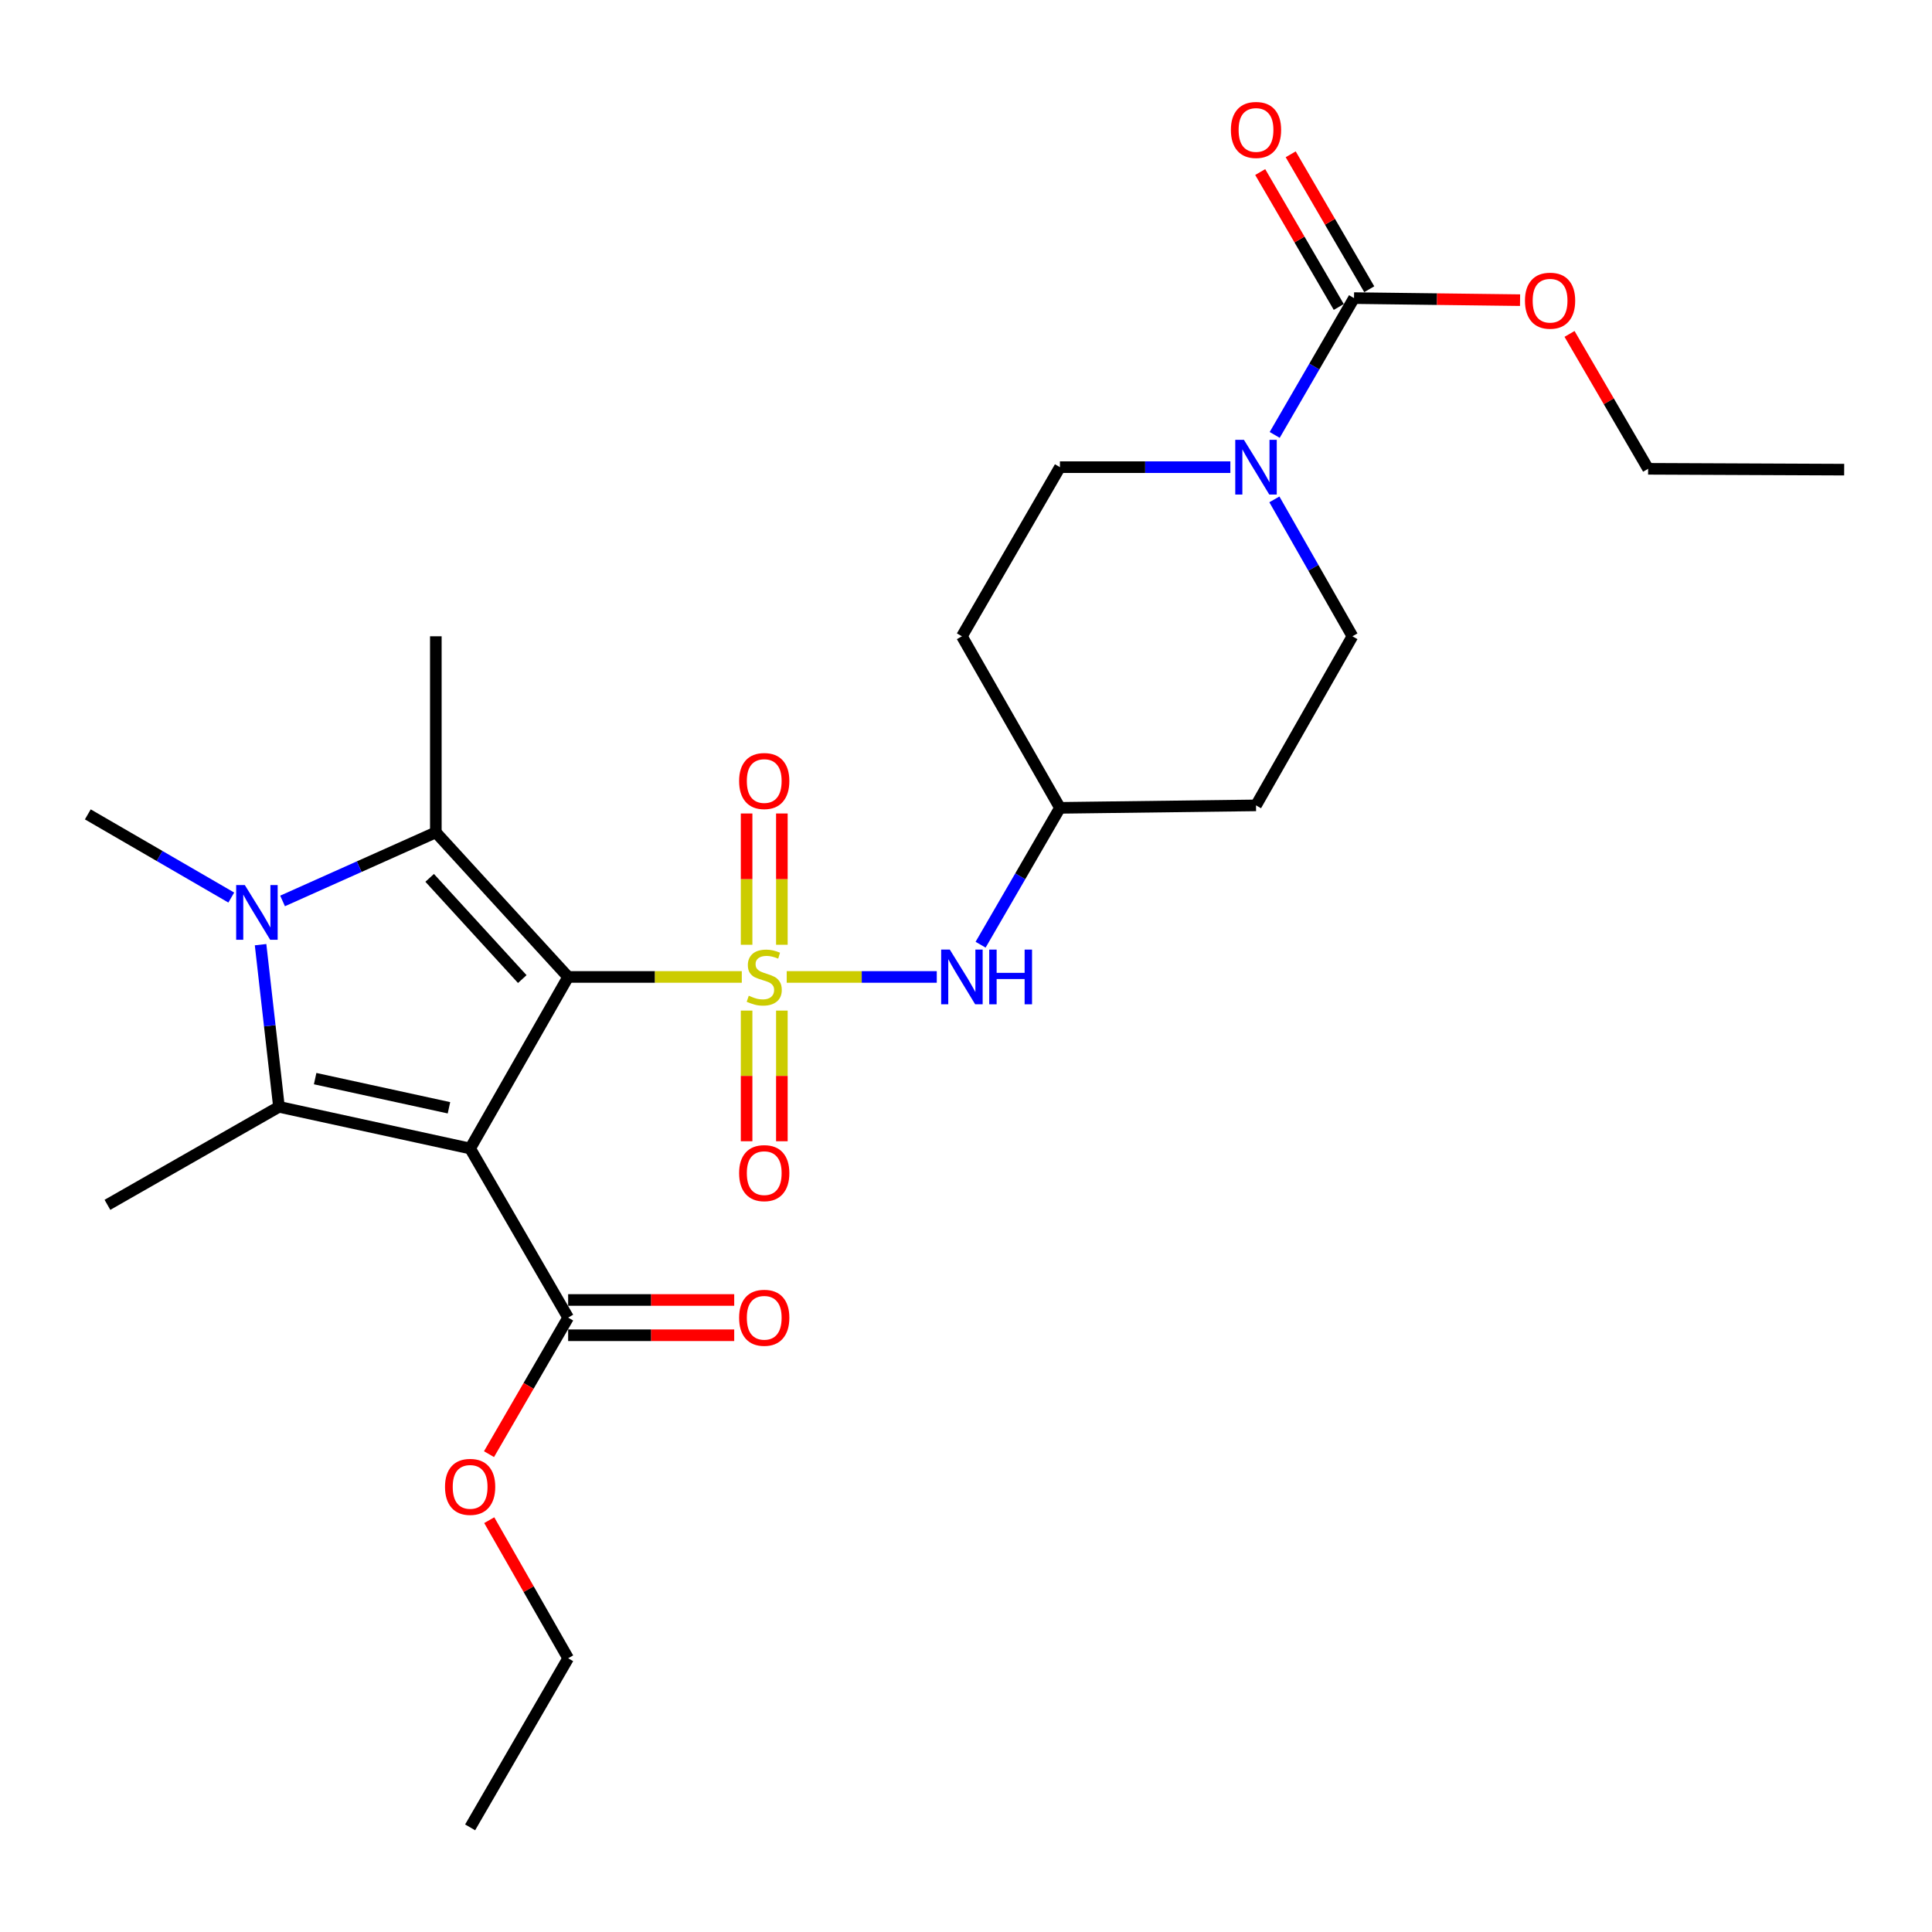 <?xml version='1.0' encoding='iso-8859-1'?>
<svg version='1.1' baseProfile='full'
              xmlns='http://www.w3.org/2000/svg'
                      xmlns:rdkit='http://www.rdkit.org/xml'
                      xmlns:xlink='http://www.w3.org/1999/xlink'
                  xml:space='preserve'
width='1000px' height='1000px' viewBox='0 0 1000 1000'>
<!-- END OF HEADER -->
<rect style='opacity:1.0;fill:#FFFFFF;stroke:none' width='1000' height='1000' x='0' y='0'> </rect>
<path class='bond-0' d='M 294.074,505.667 L 339.011,505.667' style='fill:none;fill-rule:evenodd;stroke:#000000;stroke-width:6px;stroke-linecap:butt;stroke-linejoin:miter;stroke-opacity:1' />
<path class='bond-0' d='M 339.011,505.667 L 383.949,505.667' style='fill:none;fill-rule:evenodd;stroke:#CCCC00;stroke-width:6px;stroke-linecap:butt;stroke-linejoin:miter;stroke-opacity:1' />
<path class='bond-1' d='M 294.074,505.667 L 243.337,594.46' style='fill:none;fill-rule:evenodd;stroke:#000000;stroke-width:6px;stroke-linecap:butt;stroke-linejoin:miter;stroke-opacity:1' />
<path class='bond-2' d='M 294.074,505.667 L 225.587,430.831' style='fill:none;fill-rule:evenodd;stroke:#000000;stroke-width:6px;stroke-linecap:butt;stroke-linejoin:miter;stroke-opacity:1' />
<path class='bond-2' d='M 270.332,506.768 L 222.391,454.382' style='fill:none;fill-rule:evenodd;stroke:#000000;stroke-width:6px;stroke-linecap:butt;stroke-linejoin:miter;stroke-opacity:1' />
<path class='bond-8' d='M 407.204,505.667 L 446.039,505.667' style='fill:none;fill-rule:evenodd;stroke:#CCCC00;stroke-width:6px;stroke-linecap:butt;stroke-linejoin:miter;stroke-opacity:1' />
<path class='bond-8' d='M 446.039,505.667 L 484.873,505.667' style='fill:none;fill-rule:evenodd;stroke:#0000FF;stroke-width:6px;stroke-linecap:butt;stroke-linejoin:miter;stroke-opacity:1' />
<path class='bond-9' d='M 386.437,523.084 L 386.437,556.896' style='fill:none;fill-rule:evenodd;stroke:#CCCC00;stroke-width:6px;stroke-linecap:butt;stroke-linejoin:miter;stroke-opacity:1' />
<path class='bond-9' d='M 386.437,556.896 L 386.437,590.708' style='fill:none;fill-rule:evenodd;stroke:#FF0000;stroke-width:6px;stroke-linecap:butt;stroke-linejoin:miter;stroke-opacity:1' />
<path class='bond-9' d='M 404.695,523.084 L 404.695,556.896' style='fill:none;fill-rule:evenodd;stroke:#CCCC00;stroke-width:6px;stroke-linecap:butt;stroke-linejoin:miter;stroke-opacity:1' />
<path class='bond-9' d='M 404.695,556.896 L 404.695,590.708' style='fill:none;fill-rule:evenodd;stroke:#FF0000;stroke-width:6px;stroke-linecap:butt;stroke-linejoin:miter;stroke-opacity:1' />
<path class='bond-10' d='M 404.695,489.01 L 404.695,455.033' style='fill:none;fill-rule:evenodd;stroke:#CCCC00;stroke-width:6px;stroke-linecap:butt;stroke-linejoin:miter;stroke-opacity:1' />
<path class='bond-10' d='M 404.695,455.033 L 404.695,421.056' style='fill:none;fill-rule:evenodd;stroke:#FF0000;stroke-width:6px;stroke-linecap:butt;stroke-linejoin:miter;stroke-opacity:1' />
<path class='bond-10' d='M 386.437,489.01 L 386.437,455.033' style='fill:none;fill-rule:evenodd;stroke:#CCCC00;stroke-width:6px;stroke-linecap:butt;stroke-linejoin:miter;stroke-opacity:1' />
<path class='bond-10' d='M 386.437,455.033 L 386.437,421.056' style='fill:none;fill-rule:evenodd;stroke:#FF0000;stroke-width:6px;stroke-linecap:butt;stroke-linejoin:miter;stroke-opacity:1' />
<path class='bond-3' d='M 243.337,594.46 L 144.391,572.896' style='fill:none;fill-rule:evenodd;stroke:#000000;stroke-width:6px;stroke-linecap:butt;stroke-linejoin:miter;stroke-opacity:1' />
<path class='bond-3' d='M 232.383,573.387 L 163.121,558.292' style='fill:none;fill-rule:evenodd;stroke:#000000;stroke-width:6px;stroke-linecap:butt;stroke-linejoin:miter;stroke-opacity:1' />
<path class='bond-5' d='M 243.337,594.46 L 294.074,681.996' style='fill:none;fill-rule:evenodd;stroke:#000000;stroke-width:6px;stroke-linecap:butt;stroke-linejoin:miter;stroke-opacity:1' />
<path class='bond-4' d='M 225.587,430.831 L 185.922,448.578' style='fill:none;fill-rule:evenodd;stroke:#000000;stroke-width:6px;stroke-linecap:butt;stroke-linejoin:miter;stroke-opacity:1' />
<path class='bond-4' d='M 185.922,448.578 L 146.256,466.326' style='fill:none;fill-rule:evenodd;stroke:#0000FF;stroke-width:6px;stroke-linecap:butt;stroke-linejoin:miter;stroke-opacity:1' />
<path class='bond-20' d='M 225.587,430.831 L 225.587,329.339' style='fill:none;fill-rule:evenodd;stroke:#000000;stroke-width:6px;stroke-linecap:butt;stroke-linejoin:miter;stroke-opacity:1' />
<path class='bond-19' d='M 144.391,572.896 L 55.608,623.622' style='fill:none;fill-rule:evenodd;stroke:#000000;stroke-width:6px;stroke-linecap:butt;stroke-linejoin:miter;stroke-opacity:1' />
<path class='bond-27' d='M 144.391,572.896 L 139.632,530.927' style='fill:none;fill-rule:evenodd;stroke:#000000;stroke-width:6px;stroke-linecap:butt;stroke-linejoin:miter;stroke-opacity:1' />
<path class='bond-27' d='M 139.632,530.927 L 134.873,488.958' style='fill:none;fill-rule:evenodd;stroke:#0000FF;stroke-width:6px;stroke-linecap:butt;stroke-linejoin:miter;stroke-opacity:1' />
<path class='bond-18' d='M 119.711,464.572 L 82.583,443.046' style='fill:none;fill-rule:evenodd;stroke:#0000FF;stroke-width:6px;stroke-linecap:butt;stroke-linejoin:miter;stroke-opacity:1' />
<path class='bond-18' d='M 82.583,443.046 L 45.455,421.52' style='fill:none;fill-rule:evenodd;stroke:#000000;stroke-width:6px;stroke-linecap:butt;stroke-linejoin:miter;stroke-opacity:1' />
<path class='bond-14' d='M 294.074,691.125 L 337.051,691.125' style='fill:none;fill-rule:evenodd;stroke:#000000;stroke-width:6px;stroke-linecap:butt;stroke-linejoin:miter;stroke-opacity:1' />
<path class='bond-14' d='M 337.051,691.125 L 380.029,691.125' style='fill:none;fill-rule:evenodd;stroke:#FF0000;stroke-width:6px;stroke-linecap:butt;stroke-linejoin:miter;stroke-opacity:1' />
<path class='bond-14' d='M 294.074,672.867 L 337.051,672.867' style='fill:none;fill-rule:evenodd;stroke:#000000;stroke-width:6px;stroke-linecap:butt;stroke-linejoin:miter;stroke-opacity:1' />
<path class='bond-14' d='M 337.051,672.867 L 380.029,672.867' style='fill:none;fill-rule:evenodd;stroke:#FF0000;stroke-width:6px;stroke-linecap:butt;stroke-linejoin:miter;stroke-opacity:1' />
<path class='bond-22' d='M 294.074,681.996 L 273.589,717.334' style='fill:none;fill-rule:evenodd;stroke:#000000;stroke-width:6px;stroke-linecap:butt;stroke-linejoin:miter;stroke-opacity:1' />
<path class='bond-22' d='M 273.589,717.334 L 253.104,752.672' style='fill:none;fill-rule:evenodd;stroke:#FF0000;stroke-width:6px;stroke-linecap:butt;stroke-linejoin:miter;stroke-opacity:1' />
<path class='bond-6' d='M 636.832,241.803 L 592.729,241.803' style='fill:none;fill-rule:evenodd;stroke:#0000FF;stroke-width:6px;stroke-linecap:butt;stroke-linejoin:miter;stroke-opacity:1' />
<path class='bond-6' d='M 592.729,241.803 L 548.626,241.803' style='fill:none;fill-rule:evenodd;stroke:#000000;stroke-width:6px;stroke-linecap:butt;stroke-linejoin:miter;stroke-opacity:1' />
<path class='bond-7' d='M 659.783,225.114 L 680.309,189.706' style='fill:none;fill-rule:evenodd;stroke:#0000FF;stroke-width:6px;stroke-linecap:butt;stroke-linejoin:miter;stroke-opacity:1' />
<path class='bond-7' d='M 680.309,189.706 L 700.835,154.298' style='fill:none;fill-rule:evenodd;stroke:#000000;stroke-width:6px;stroke-linecap:butt;stroke-linejoin:miter;stroke-opacity:1' />
<path class='bond-28' d='M 659.617,258.482 L 679.815,293.91' style='fill:none;fill-rule:evenodd;stroke:#0000FF;stroke-width:6px;stroke-linecap:butt;stroke-linejoin:miter;stroke-opacity:1' />
<path class='bond-28' d='M 679.815,293.91 L 700.013,329.339' style='fill:none;fill-rule:evenodd;stroke:#000000;stroke-width:6px;stroke-linecap:butt;stroke-linejoin:miter;stroke-opacity:1' />
<path class='bond-13' d='M 708.724,149.705 L 688.391,114.785' style='fill:none;fill-rule:evenodd;stroke:#000000;stroke-width:6px;stroke-linecap:butt;stroke-linejoin:miter;stroke-opacity:1' />
<path class='bond-13' d='M 688.391,114.785 L 668.059,79.865' style='fill:none;fill-rule:evenodd;stroke:#FF0000;stroke-width:6px;stroke-linecap:butt;stroke-linejoin:miter;stroke-opacity:1' />
<path class='bond-13' d='M 692.946,158.891 L 672.613,123.972' style='fill:none;fill-rule:evenodd;stroke:#000000;stroke-width:6px;stroke-linecap:butt;stroke-linejoin:miter;stroke-opacity:1' />
<path class='bond-13' d='M 672.613,123.972 L 652.281,89.052' style='fill:none;fill-rule:evenodd;stroke:#FF0000;stroke-width:6px;stroke-linecap:butt;stroke-linejoin:miter;stroke-opacity:1' />
<path class='bond-21' d='M 700.835,154.298 L 743.807,154.831' style='fill:none;fill-rule:evenodd;stroke:#000000;stroke-width:6px;stroke-linecap:butt;stroke-linejoin:miter;stroke-opacity:1' />
<path class='bond-21' d='M 743.807,154.831 L 786.78,155.363' style='fill:none;fill-rule:evenodd;stroke:#FF0000;stroke-width:6px;stroke-linecap:butt;stroke-linejoin:miter;stroke-opacity:1' />
<path class='bond-15' d='M 507.556,488.978 L 528.091,453.56' style='fill:none;fill-rule:evenodd;stroke:#0000FF;stroke-width:6px;stroke-linecap:butt;stroke-linejoin:miter;stroke-opacity:1' />
<path class='bond-15' d='M 528.091,453.56 L 548.626,418.142' style='fill:none;fill-rule:evenodd;stroke:#000000;stroke-width:6px;stroke-linecap:butt;stroke-linejoin:miter;stroke-opacity:1' />
<path class='bond-11' d='M 700.013,329.339 L 650.109,416.864' style='fill:none;fill-rule:evenodd;stroke:#000000;stroke-width:6px;stroke-linecap:butt;stroke-linejoin:miter;stroke-opacity:1' />
<path class='bond-12' d='M 548.626,241.803 L 497.88,329.339' style='fill:none;fill-rule:evenodd;stroke:#000000;stroke-width:6px;stroke-linecap:butt;stroke-linejoin:miter;stroke-opacity:1' />
<path class='bond-16' d='M 548.626,418.142 L 650.109,416.864' style='fill:none;fill-rule:evenodd;stroke:#000000;stroke-width:6px;stroke-linecap:butt;stroke-linejoin:miter;stroke-opacity:1' />
<path class='bond-17' d='M 548.626,418.142 L 497.88,329.339' style='fill:none;fill-rule:evenodd;stroke:#000000;stroke-width:6px;stroke-linecap:butt;stroke-linejoin:miter;stroke-opacity:1' />
<path class='bond-23' d='M 812.385,172.836 L 832.724,207.745' style='fill:none;fill-rule:evenodd;stroke:#FF0000;stroke-width:6px;stroke-linecap:butt;stroke-linejoin:miter;stroke-opacity:1' />
<path class='bond-23' d='M 832.724,207.745 L 853.063,242.655' style='fill:none;fill-rule:evenodd;stroke:#000000;stroke-width:6px;stroke-linecap:butt;stroke-linejoin:miter;stroke-opacity:1' />
<path class='bond-24' d='M 253.232,786.838 L 273.653,822.576' style='fill:none;fill-rule:evenodd;stroke:#FF0000;stroke-width:6px;stroke-linecap:butt;stroke-linejoin:miter;stroke-opacity:1' />
<path class='bond-24' d='M 273.653,822.576 L 294.074,858.314' style='fill:none;fill-rule:evenodd;stroke:#000000;stroke-width:6px;stroke-linecap:butt;stroke-linejoin:miter;stroke-opacity:1' />
<path class='bond-26' d='M 853.063,242.655 L 954.545,243.091' style='fill:none;fill-rule:evenodd;stroke:#000000;stroke-width:6px;stroke-linecap:butt;stroke-linejoin:miter;stroke-opacity:1' />
<path class='bond-25' d='M 294.074,858.314 L 243.337,945.84' style='fill:none;fill-rule:evenodd;stroke:#000000;stroke-width:6px;stroke-linecap:butt;stroke-linejoin:miter;stroke-opacity:1' />
<path  class='atom-1' d='M 387.566 515.387
Q 387.886 515.507, 389.206 516.067
Q 390.526 516.627, 391.966 516.987
Q 393.446 517.307, 394.886 517.307
Q 397.566 517.307, 399.126 516.027
Q 400.686 514.707, 400.686 512.427
Q 400.686 510.867, 399.886 509.907
Q 399.126 508.947, 397.926 508.427
Q 396.726 507.907, 394.726 507.307
Q 392.206 506.547, 390.686 505.827
Q 389.206 505.107, 388.126 503.587
Q 387.086 502.067, 387.086 499.507
Q 387.086 495.947, 389.486 493.747
Q 391.926 491.547, 396.726 491.547
Q 400.006 491.547, 403.726 493.107
L 402.806 496.187
Q 399.406 494.787, 396.846 494.787
Q 394.086 494.787, 392.566 495.947
Q 391.046 497.067, 391.086 499.027
Q 391.086 500.547, 391.846 501.467
Q 392.646 502.387, 393.766 502.907
Q 394.926 503.427, 396.846 504.027
Q 399.406 504.827, 400.926 505.627
Q 402.446 506.427, 403.526 508.067
Q 404.646 509.667, 404.646 512.427
Q 404.646 516.347, 402.006 518.467
Q 399.406 520.547, 395.046 520.547
Q 392.526 520.547, 390.606 519.987
Q 388.726 519.467, 386.486 518.547
L 387.566 515.387
' fill='#CCCC00'/>
<path  class='atom-5' d='M 126.72 458.106
L 136 473.106
Q 136.92 474.586, 138.4 477.266
Q 139.88 479.946, 139.96 480.106
L 139.96 458.106
L 143.72 458.106
L 143.72 486.426
L 139.84 486.426
L 129.88 470.026
Q 128.72 468.106, 127.48 465.906
Q 126.28 463.706, 125.92 463.026
L 125.92 486.426
L 122.24 486.426
L 122.24 458.106
L 126.72 458.106
' fill='#0000FF'/>
<path  class='atom-7' d='M 643.849 227.643
L 653.129 242.643
Q 654.049 244.123, 655.529 246.803
Q 657.009 249.483, 657.089 249.643
L 657.089 227.643
L 660.849 227.643
L 660.849 255.963
L 656.969 255.963
L 647.009 239.563
Q 645.849 237.643, 644.609 235.443
Q 643.409 233.243, 643.049 232.563
L 643.049 255.963
L 639.369 255.963
L 639.369 227.643
L 643.849 227.643
' fill='#0000FF'/>
<path  class='atom-9' d='M 491.62 491.507
L 500.9 506.507
Q 501.82 507.987, 503.3 510.667
Q 504.78 513.347, 504.86 513.507
L 504.86 491.507
L 508.62 491.507
L 508.62 519.827
L 504.74 519.827
L 494.78 503.427
Q 493.62 501.507, 492.38 499.307
Q 491.18 497.107, 490.82 496.427
L 490.82 519.827
L 487.14 519.827
L 487.14 491.507
L 491.62 491.507
' fill='#0000FF'/>
<path  class='atom-9' d='M 512.02 491.507
L 515.86 491.507
L 515.86 503.547
L 530.34 503.547
L 530.34 491.507
L 534.18 491.507
L 534.18 519.827
L 530.34 519.827
L 530.34 506.747
L 515.86 506.747
L 515.86 519.827
L 512.02 519.827
L 512.02 491.507
' fill='#0000FF'/>
<path  class='atom-10' d='M 382.566 607.209
Q 382.566 600.409, 385.926 596.609
Q 389.286 592.809, 395.566 592.809
Q 401.846 592.809, 405.206 596.609
Q 408.566 600.409, 408.566 607.209
Q 408.566 614.089, 405.166 618.009
Q 401.766 621.889, 395.566 621.889
Q 389.326 621.889, 385.926 618.009
Q 382.566 614.129, 382.566 607.209
M 395.566 618.689
Q 399.886 618.689, 402.206 615.809
Q 404.566 612.889, 404.566 607.209
Q 404.566 601.649, 402.206 598.849
Q 399.886 596.009, 395.566 596.009
Q 391.246 596.009, 388.886 598.809
Q 386.566 601.609, 386.566 607.209
Q 386.566 612.929, 388.886 615.809
Q 391.246 618.689, 395.566 618.689
' fill='#FF0000'/>
<path  class='atom-11' d='M 382.566 404.255
Q 382.566 397.455, 385.926 393.655
Q 389.286 389.855, 395.566 389.855
Q 401.846 389.855, 405.206 393.655
Q 408.566 397.455, 408.566 404.255
Q 408.566 411.135, 405.166 415.055
Q 401.766 418.935, 395.566 418.935
Q 389.326 418.935, 385.926 415.055
Q 382.566 411.175, 382.566 404.255
M 395.566 415.735
Q 399.886 415.735, 402.206 412.855
Q 404.566 409.935, 404.566 404.255
Q 404.566 398.695, 402.206 395.895
Q 399.886 393.055, 395.566 393.055
Q 391.246 393.055, 388.886 395.855
Q 386.566 398.655, 386.566 404.255
Q 386.566 409.975, 388.886 412.855
Q 391.246 415.735, 395.566 415.735
' fill='#FF0000'/>
<path  class='atom-14' d='M 637.109 67.258
Q 637.109 60.458, 640.469 56.658
Q 643.829 52.858, 650.109 52.858
Q 656.389 52.858, 659.749 56.658
Q 663.109 60.458, 663.109 67.258
Q 663.109 74.138, 659.709 78.058
Q 656.309 81.938, 650.109 81.938
Q 643.869 81.938, 640.469 78.058
Q 637.109 74.178, 637.109 67.258
M 650.109 78.738
Q 654.429 78.738, 656.749 75.858
Q 659.109 72.938, 659.109 67.258
Q 659.109 61.698, 656.749 58.898
Q 654.429 56.058, 650.109 56.058
Q 645.789 56.058, 643.429 58.858
Q 641.109 61.658, 641.109 67.258
Q 641.109 72.978, 643.429 75.858
Q 645.789 78.738, 650.109 78.738
' fill='#FF0000'/>
<path  class='atom-15' d='M 382.566 682.076
Q 382.566 675.276, 385.926 671.476
Q 389.286 667.676, 395.566 667.676
Q 401.846 667.676, 405.206 671.476
Q 408.566 675.276, 408.566 682.076
Q 408.566 688.956, 405.166 692.876
Q 401.766 696.756, 395.566 696.756
Q 389.326 696.756, 385.926 692.876
Q 382.566 688.996, 382.566 682.076
M 395.566 693.556
Q 399.886 693.556, 402.206 690.676
Q 404.566 687.756, 404.566 682.076
Q 404.566 676.516, 402.206 673.716
Q 399.886 670.876, 395.566 670.876
Q 391.246 670.876, 388.886 673.676
Q 386.566 676.476, 386.566 682.076
Q 386.566 687.796, 388.886 690.676
Q 391.246 693.556, 395.566 693.556
' fill='#FF0000'/>
<path  class='atom-22' d='M 789.317 155.636
Q 789.317 148.836, 792.677 145.036
Q 796.037 141.236, 802.317 141.236
Q 808.597 141.236, 811.957 145.036
Q 815.317 148.836, 815.317 155.636
Q 815.317 162.516, 811.917 166.436
Q 808.517 170.316, 802.317 170.316
Q 796.077 170.316, 792.677 166.436
Q 789.317 162.556, 789.317 155.636
M 802.317 167.116
Q 806.637 167.116, 808.957 164.236
Q 811.317 161.316, 811.317 155.636
Q 811.317 150.076, 808.957 147.276
Q 806.637 144.436, 802.317 144.436
Q 797.997 144.436, 795.637 147.236
Q 793.317 150.036, 793.317 155.636
Q 793.317 161.356, 795.637 164.236
Q 797.997 167.116, 802.317 167.116
' fill='#FF0000'/>
<path  class='atom-23' d='M 230.337 769.601
Q 230.337 762.801, 233.697 759.001
Q 237.057 755.201, 243.337 755.201
Q 249.617 755.201, 252.977 759.001
Q 256.337 762.801, 256.337 769.601
Q 256.337 776.481, 252.937 780.401
Q 249.537 784.281, 243.337 784.281
Q 237.097 784.281, 233.697 780.401
Q 230.337 776.521, 230.337 769.601
M 243.337 781.081
Q 247.657 781.081, 249.977 778.201
Q 252.337 775.281, 252.337 769.601
Q 252.337 764.041, 249.977 761.241
Q 247.657 758.401, 243.337 758.401
Q 239.017 758.401, 236.657 761.201
Q 234.337 764.001, 234.337 769.601
Q 234.337 775.321, 236.657 778.201
Q 239.017 781.081, 243.337 781.081
' fill='#FF0000'/>
</svg>
